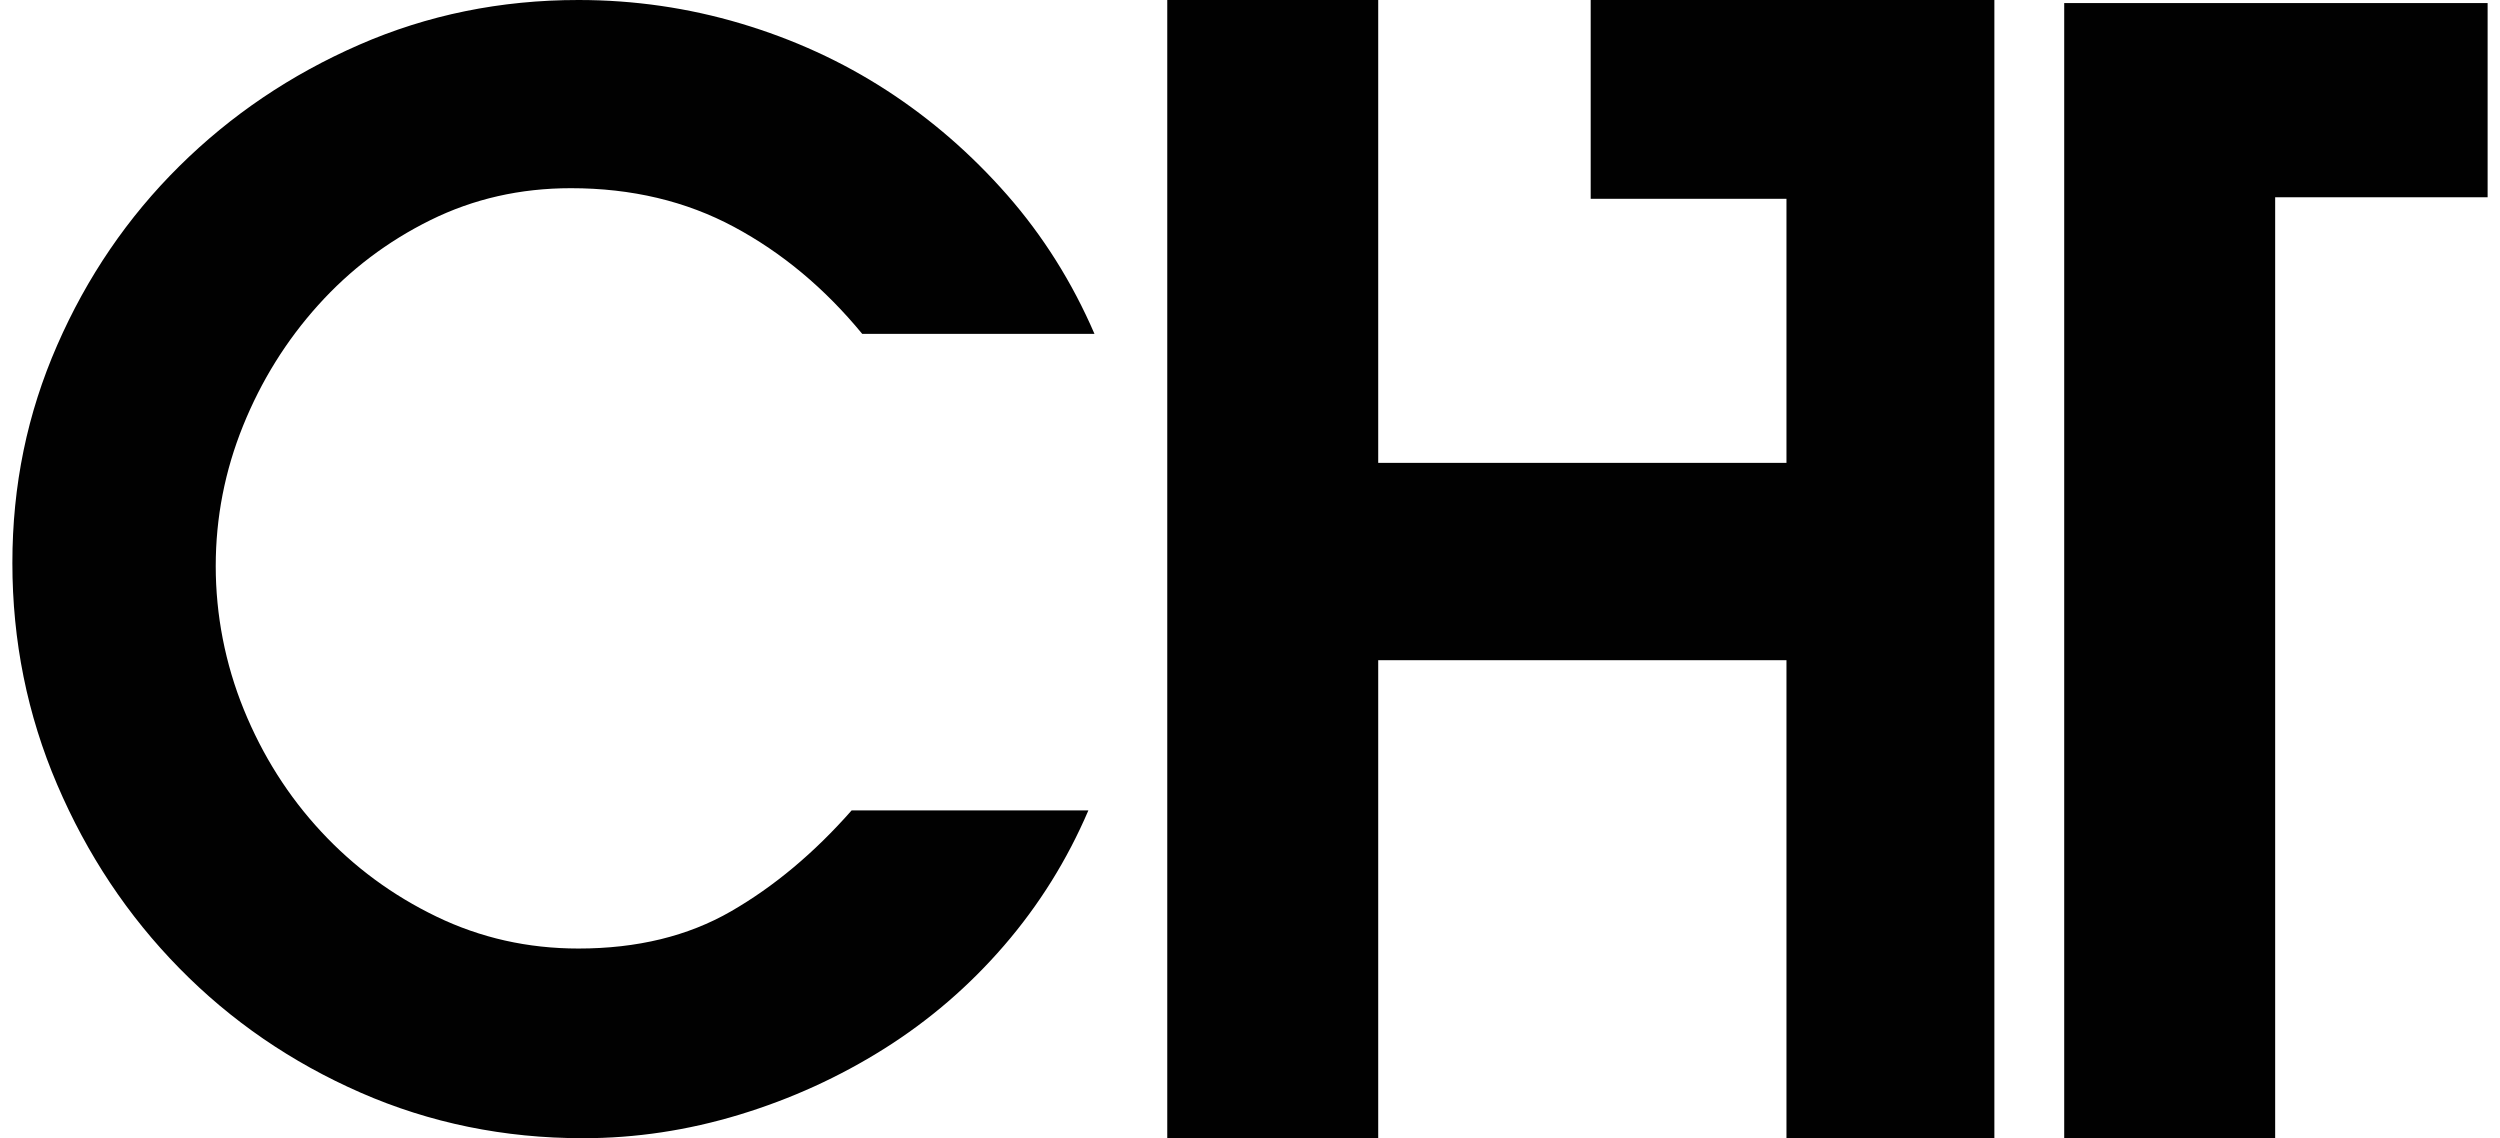 <svg width="123" height="56" viewBox="0 0 123 56" fill="none" xmlns="http://www.w3.org/2000/svg">
<path fill-rule="evenodd" clip-rule="evenodd" d="M42.422 16.427C40.58 14.187 38.478 12.433 36.114 11.164C33.75 9.895 31.074 9.259 28.087 9.259C25.597 9.259 23.295 9.783 21.181 10.828C19.065 11.873 17.224 13.268 15.656 15.01C14.087 16.752 12.856 18.731 11.959 20.947C11.064 23.162 10.614 25.464 10.614 27.852C10.614 30.241 11.074 32.644 11.995 34.908C12.916 37.172 14.185 39.177 15.804 40.919C17.422 42.661 19.313 44.054 21.479 45.099C23.645 46.145 25.971 46.668 28.46 46.668C31.348 46.668 33.849 46.058 35.964 44.838C38.08 43.619 40.058 41.963 41.9 39.872H53.548C52.503 42.312 51.122 44.526 49.404 46.518C47.687 48.509 45.721 50.201 43.505 51.596C41.289 52.99 38.913 54.072 36.375 54.843C33.837 55.614 31.274 56 28.684 56C24.802 56 21.155 55.253 17.746 53.76C14.337 52.267 11.362 50.225 8.824 47.637C6.284 45.05 4.282 42.037 2.813 38.603C1.343 35.169 0.609 31.534 0.609 27.701C0.609 23.869 1.343 20.346 2.812 16.987C4.28 13.627 6.283 10.69 8.822 8.177C11.36 5.663 14.309 3.672 17.67 2.204C21.031 0.734 24.628 0 28.46 0C31.198 0 33.861 0.386 36.449 1.157C39.037 1.928 41.427 3.023 43.617 4.442C45.807 5.861 47.785 7.578 49.554 9.594C51.32 11.61 52.752 13.888 53.848 16.426H42.424L42.422 16.427ZM87.894 0H98.123V56H87.894V32.481H67.808V56H57.429V0H67.808V22.774H87.894V9.781H78.262V0H87.894ZM101.559 0.15H122.391V9.707H111.938V56H101.559V0.15Z" fill="#010101"/>
</svg>
